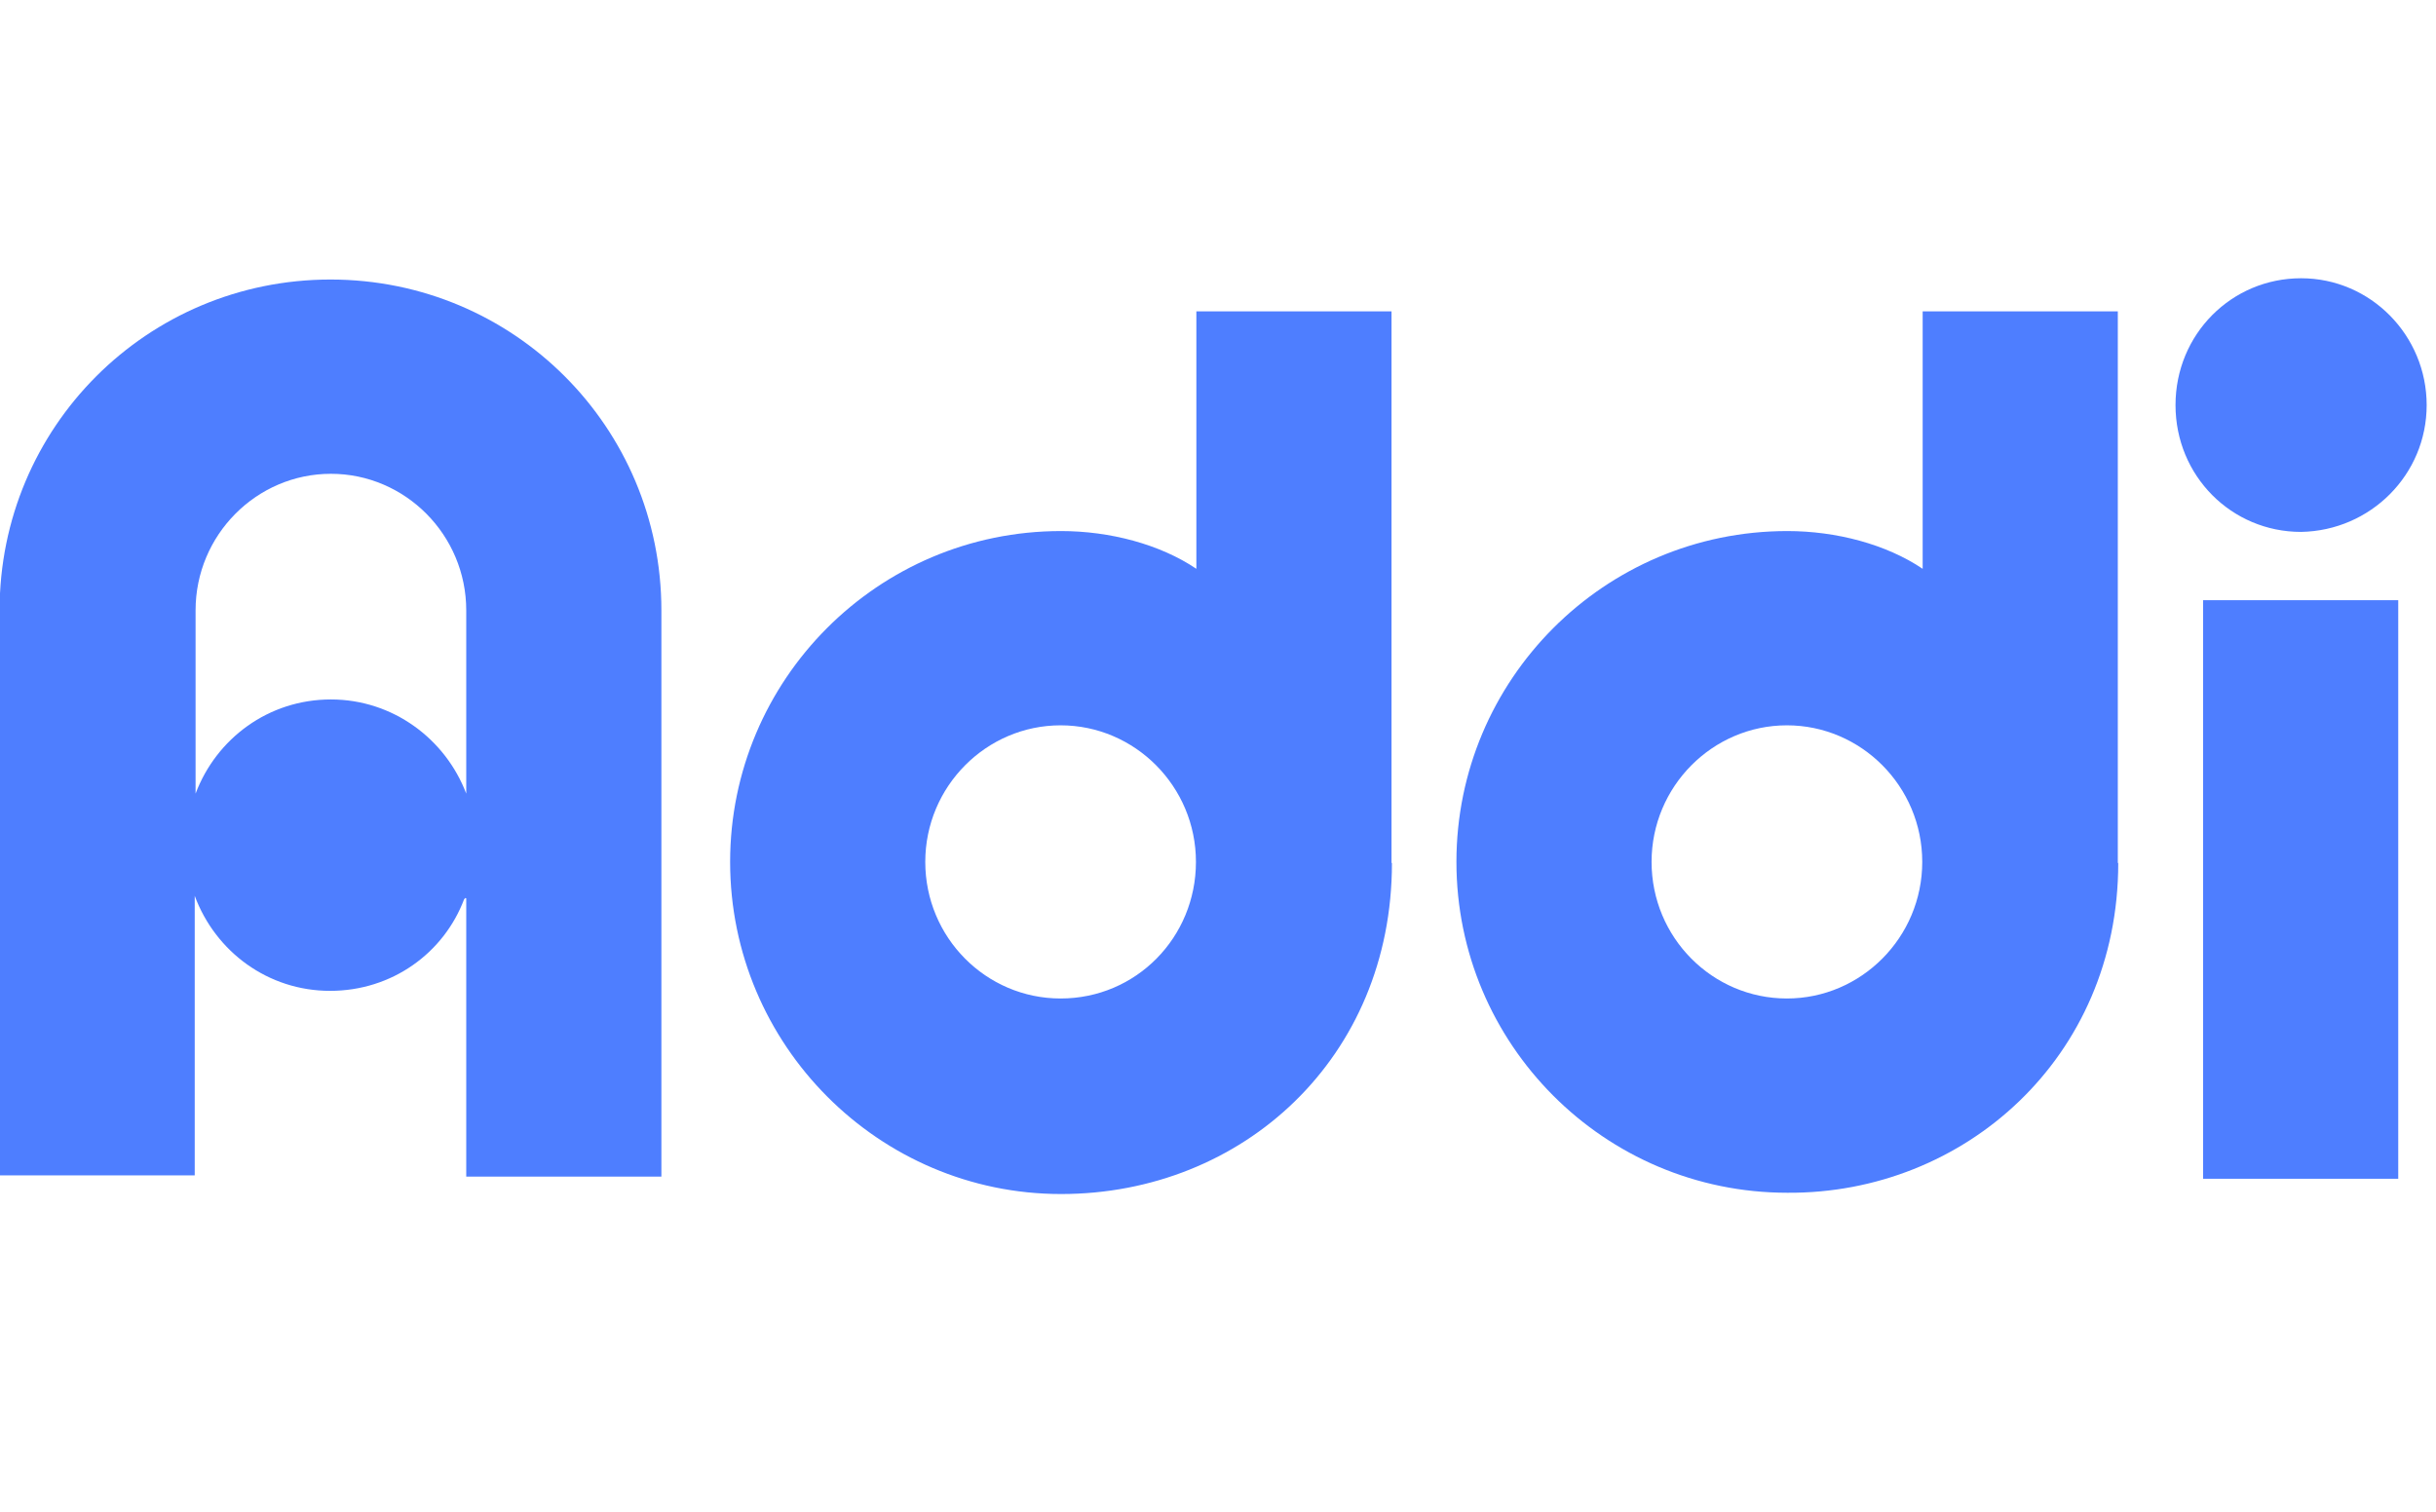 <svg id="Capa_1" data-name="Capa 1" xmlns="http://www.w3.org/2000/svg" version="1.1" viewBox="0 0 574.2 356.5">
  <defs>
    <style>
      .cls-1 {
        fill: #4e7eff;
        fill-rule: evenodd;
        stroke-width: 0px;
      }
    </style>
  </defs>
  <path class="cls-1" d="M519.3,277.9h46v-136.4h-46v136.4Z"></path>
  <path class="cls-1" d="M572,95.5c0-16.4-13.2-29.9-29.6-29.9s-29.6,13.2-29.6,29.9,13.2,29.9,29.6,29.9c16.4-.3,29.6-13.5,29.6-29.9Z"></path>
  <path class="cls-1" d="M421.2,235.4c-17.6,0-31.9-14.4-31.9-32.2s14.4-32.2,31.9-32.2,31.9,14.4,31.9,32.2-14.4,32.2-31.9,32.2ZM499.2,203.4V73.4h-46v60.7c-8.6-5.8-20.4-8.9-31.9-8.9-43.2,0-78,35.1-78,78s34.8,78,78,78c41.7.3,78-31.9,78-77.7Z"></path>
  <path class="cls-1" d="M250,235.4c-17.6,0-31.9-14.4-31.9-32.2s14.4-32.2,31.9-32.2,31.9,14.4,31.9,32.2-14.1,32.2-31.9,32.2ZM328,203.4V73.4h-46v60.7c-8.6-5.8-20.4-8.9-31.9-8.9-43.2,0-78,35.1-78,78,0,43.2,35.1,78.3,78,78.3s78-32.2,78-78Z"></path>
  <path class="cls-1" d="M78,164.9c-14.7,0-27,9.2-31.9,22.2v-43.2c0-17.8,14.4-32.2,31.9-32.2s31.9,14.4,31.9,32.2v43.2c-4.9-12.9-17.3-22.2-31.9-22.2ZM109.9,211.8v65.6h46v-133.5c0-43.2-34.8-78-78-78-43.2,0-78,34.8-78,78v133.2h46v-65.9c4.9,13.2,17.3,22.4,31.9,22.4s26.8-8.9,31.6-21.6l.3-.3Z"></path>
</svg>